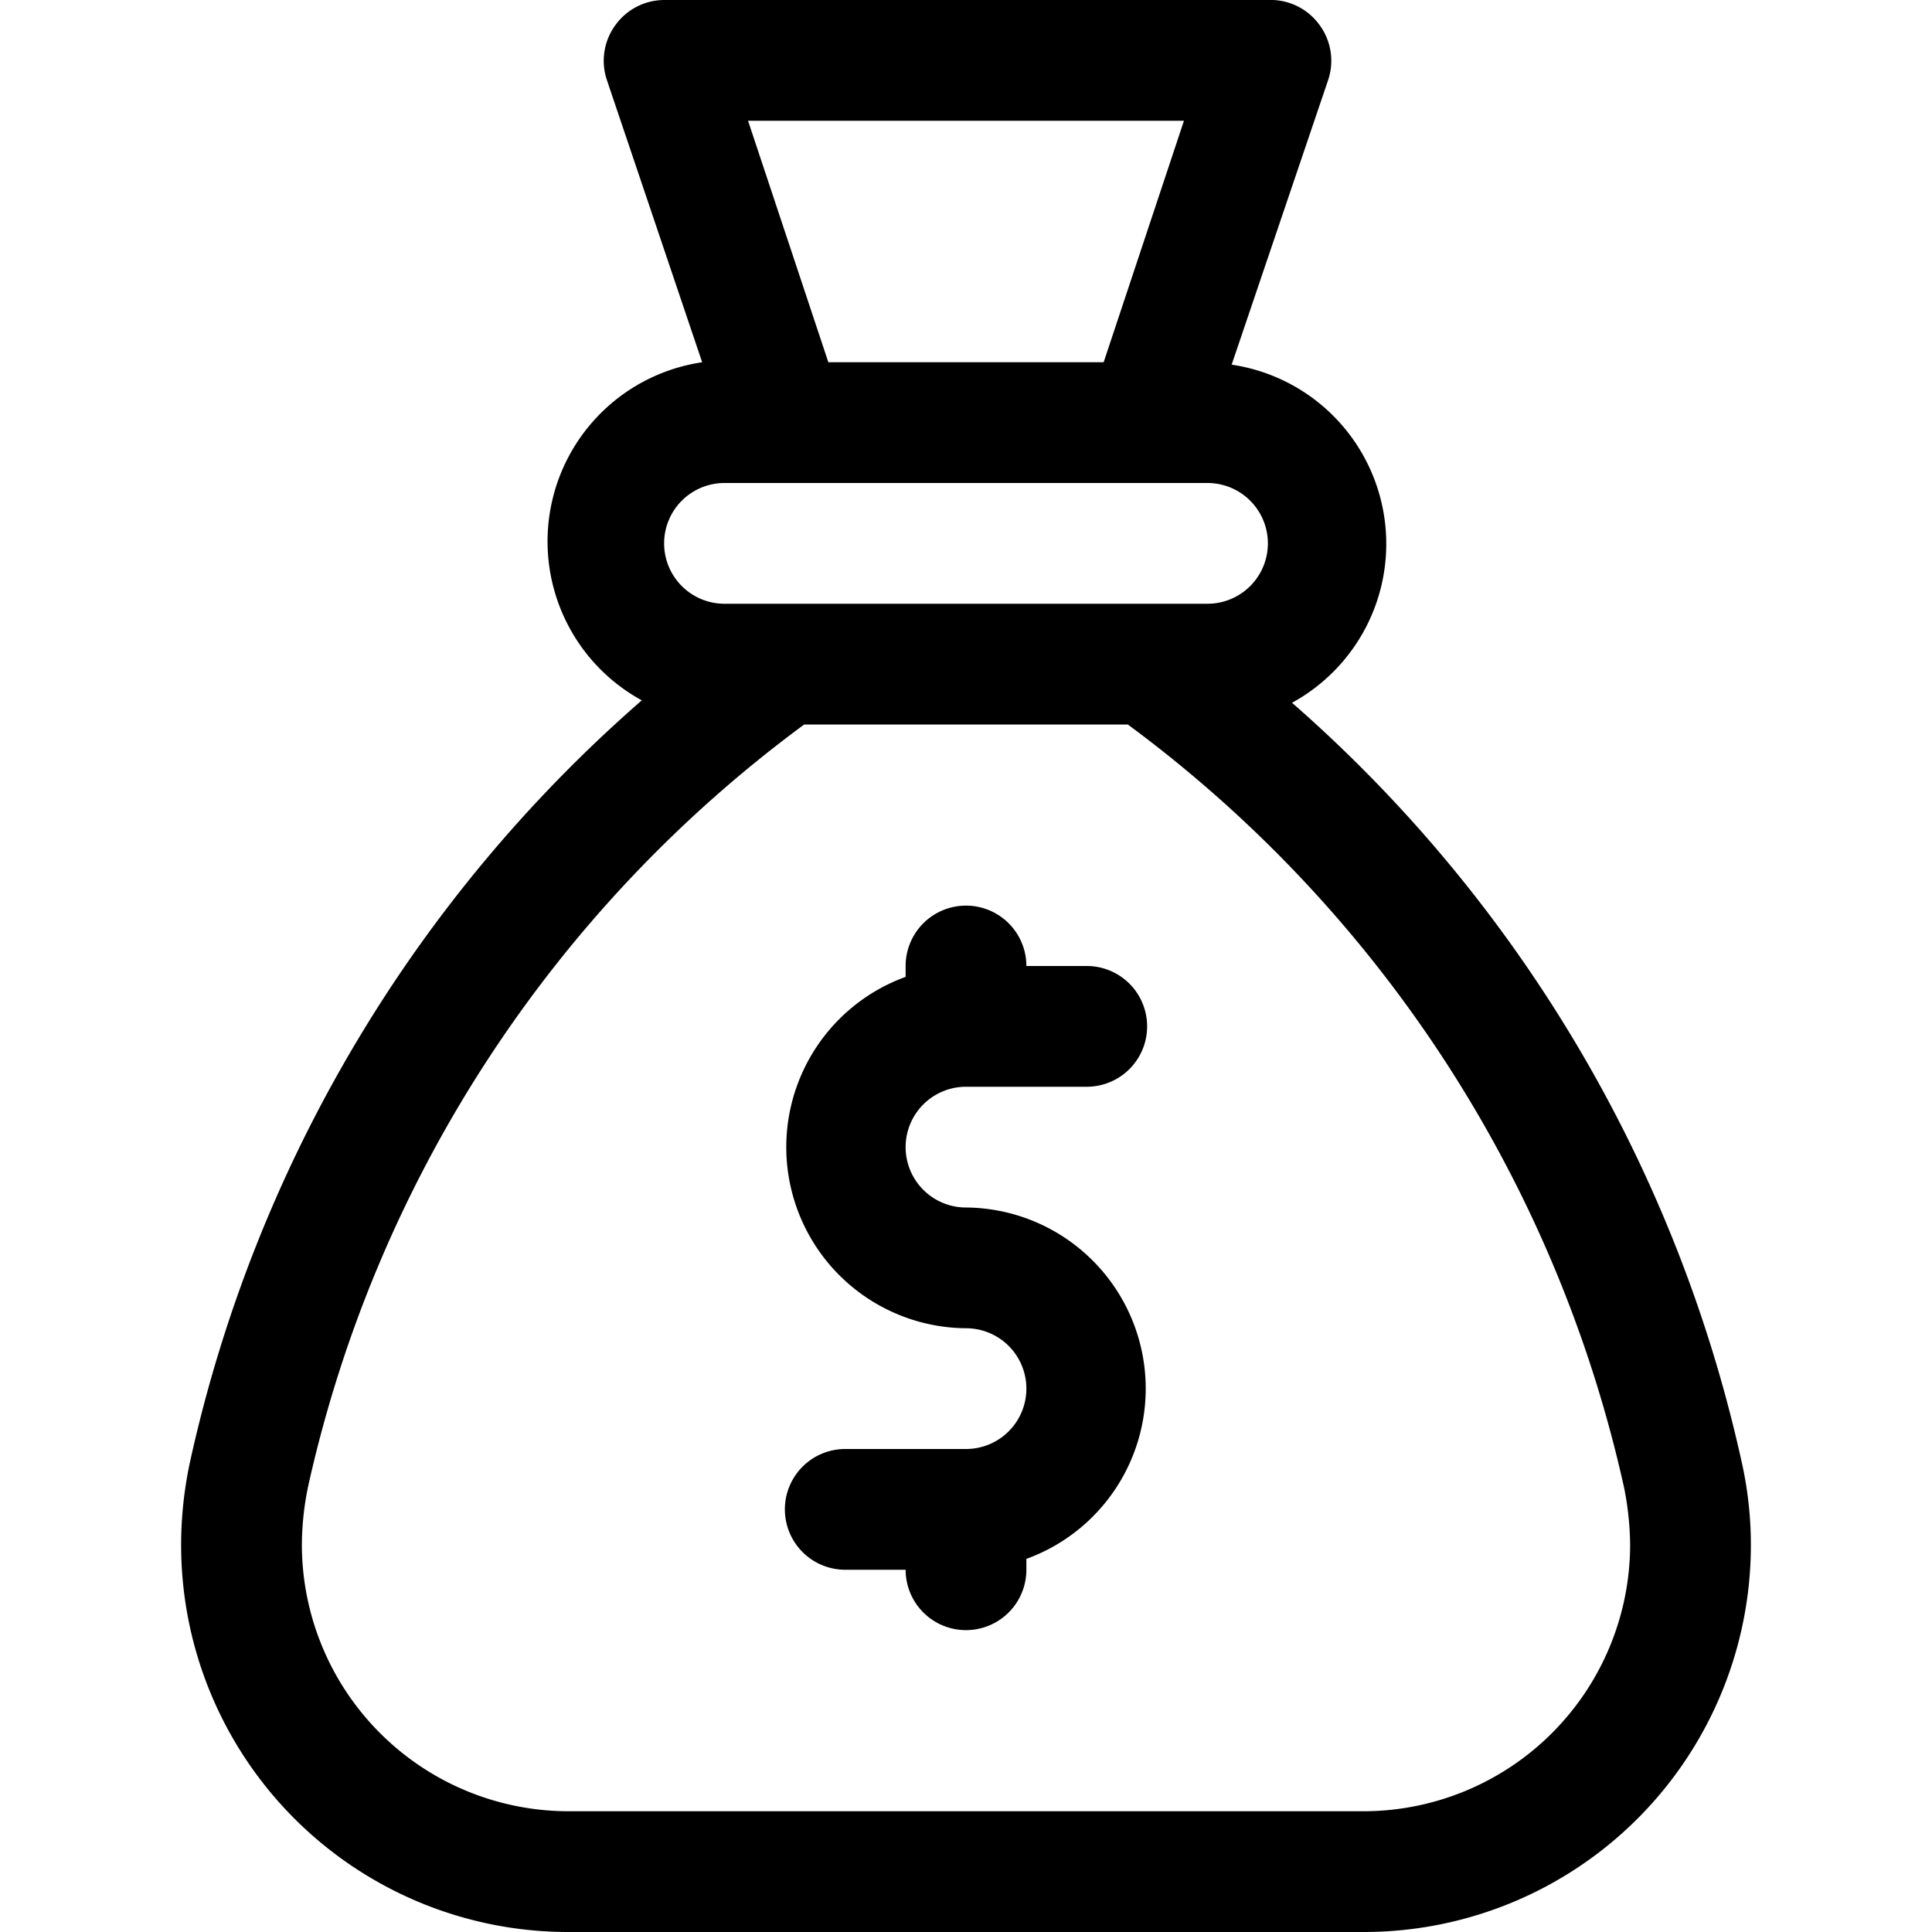 <?xml version="1.0" ?><svg viewBox="0 0 32 32" xmlns="http://www.w3.org/2000/svg"><g data-name="16. Money Bag" id="_16._Money_Bag"><path d="M28.84,24.18A23.4,23.4,0,0,0,21.4,11.64a3,3,0,0,0-1-5.6L22,1.32a1,1,0,0,0-.14-.9A1,1,0,0,0,21,0H11a1,1,0,0,0-.81.42,1,1,0,0,0-.14.9L11.63,6a3,3,0,0,0-1,5.6A23.4,23.4,0,0,0,3.15,24.2,6.57,6.57,0,0,0,3,25.59,6.41,6.41,0,0,0,9.41,32H22.59A6.41,6.41,0,0,0,29,25.59,6.29,6.29,0,0,0,28.84,24.18ZM19.61,2,18.28,6H13.72L12.39,2ZM12,8h8a1,1,0,0,1,0,2H12a1,1,0,0,1,0-2ZM22.59,30H9.41A4.42,4.42,0,0,1,5,25.59a4.82,4.82,0,0,1,.11-1A21.45,21.45,0,0,1,13.32,12h5.36A21.49,21.49,0,0,1,26.9,24.64a5,5,0,0,1,.1.95A4.42,4.42,0,0,1,22.59,30Z"/><path d="M16,18h2a1,1,0,0,0,0-2H17a1,1,0,0,0-2,0v.18A3,3,0,0,0,16,22a1,1,0,0,1,0,2H14a1,1,0,0,0,0,2h1a1,1,0,0,0,2,0v-.18A3,3,0,0,0,16,20a1,1,0,0,1,0-2Z"/></g></svg>